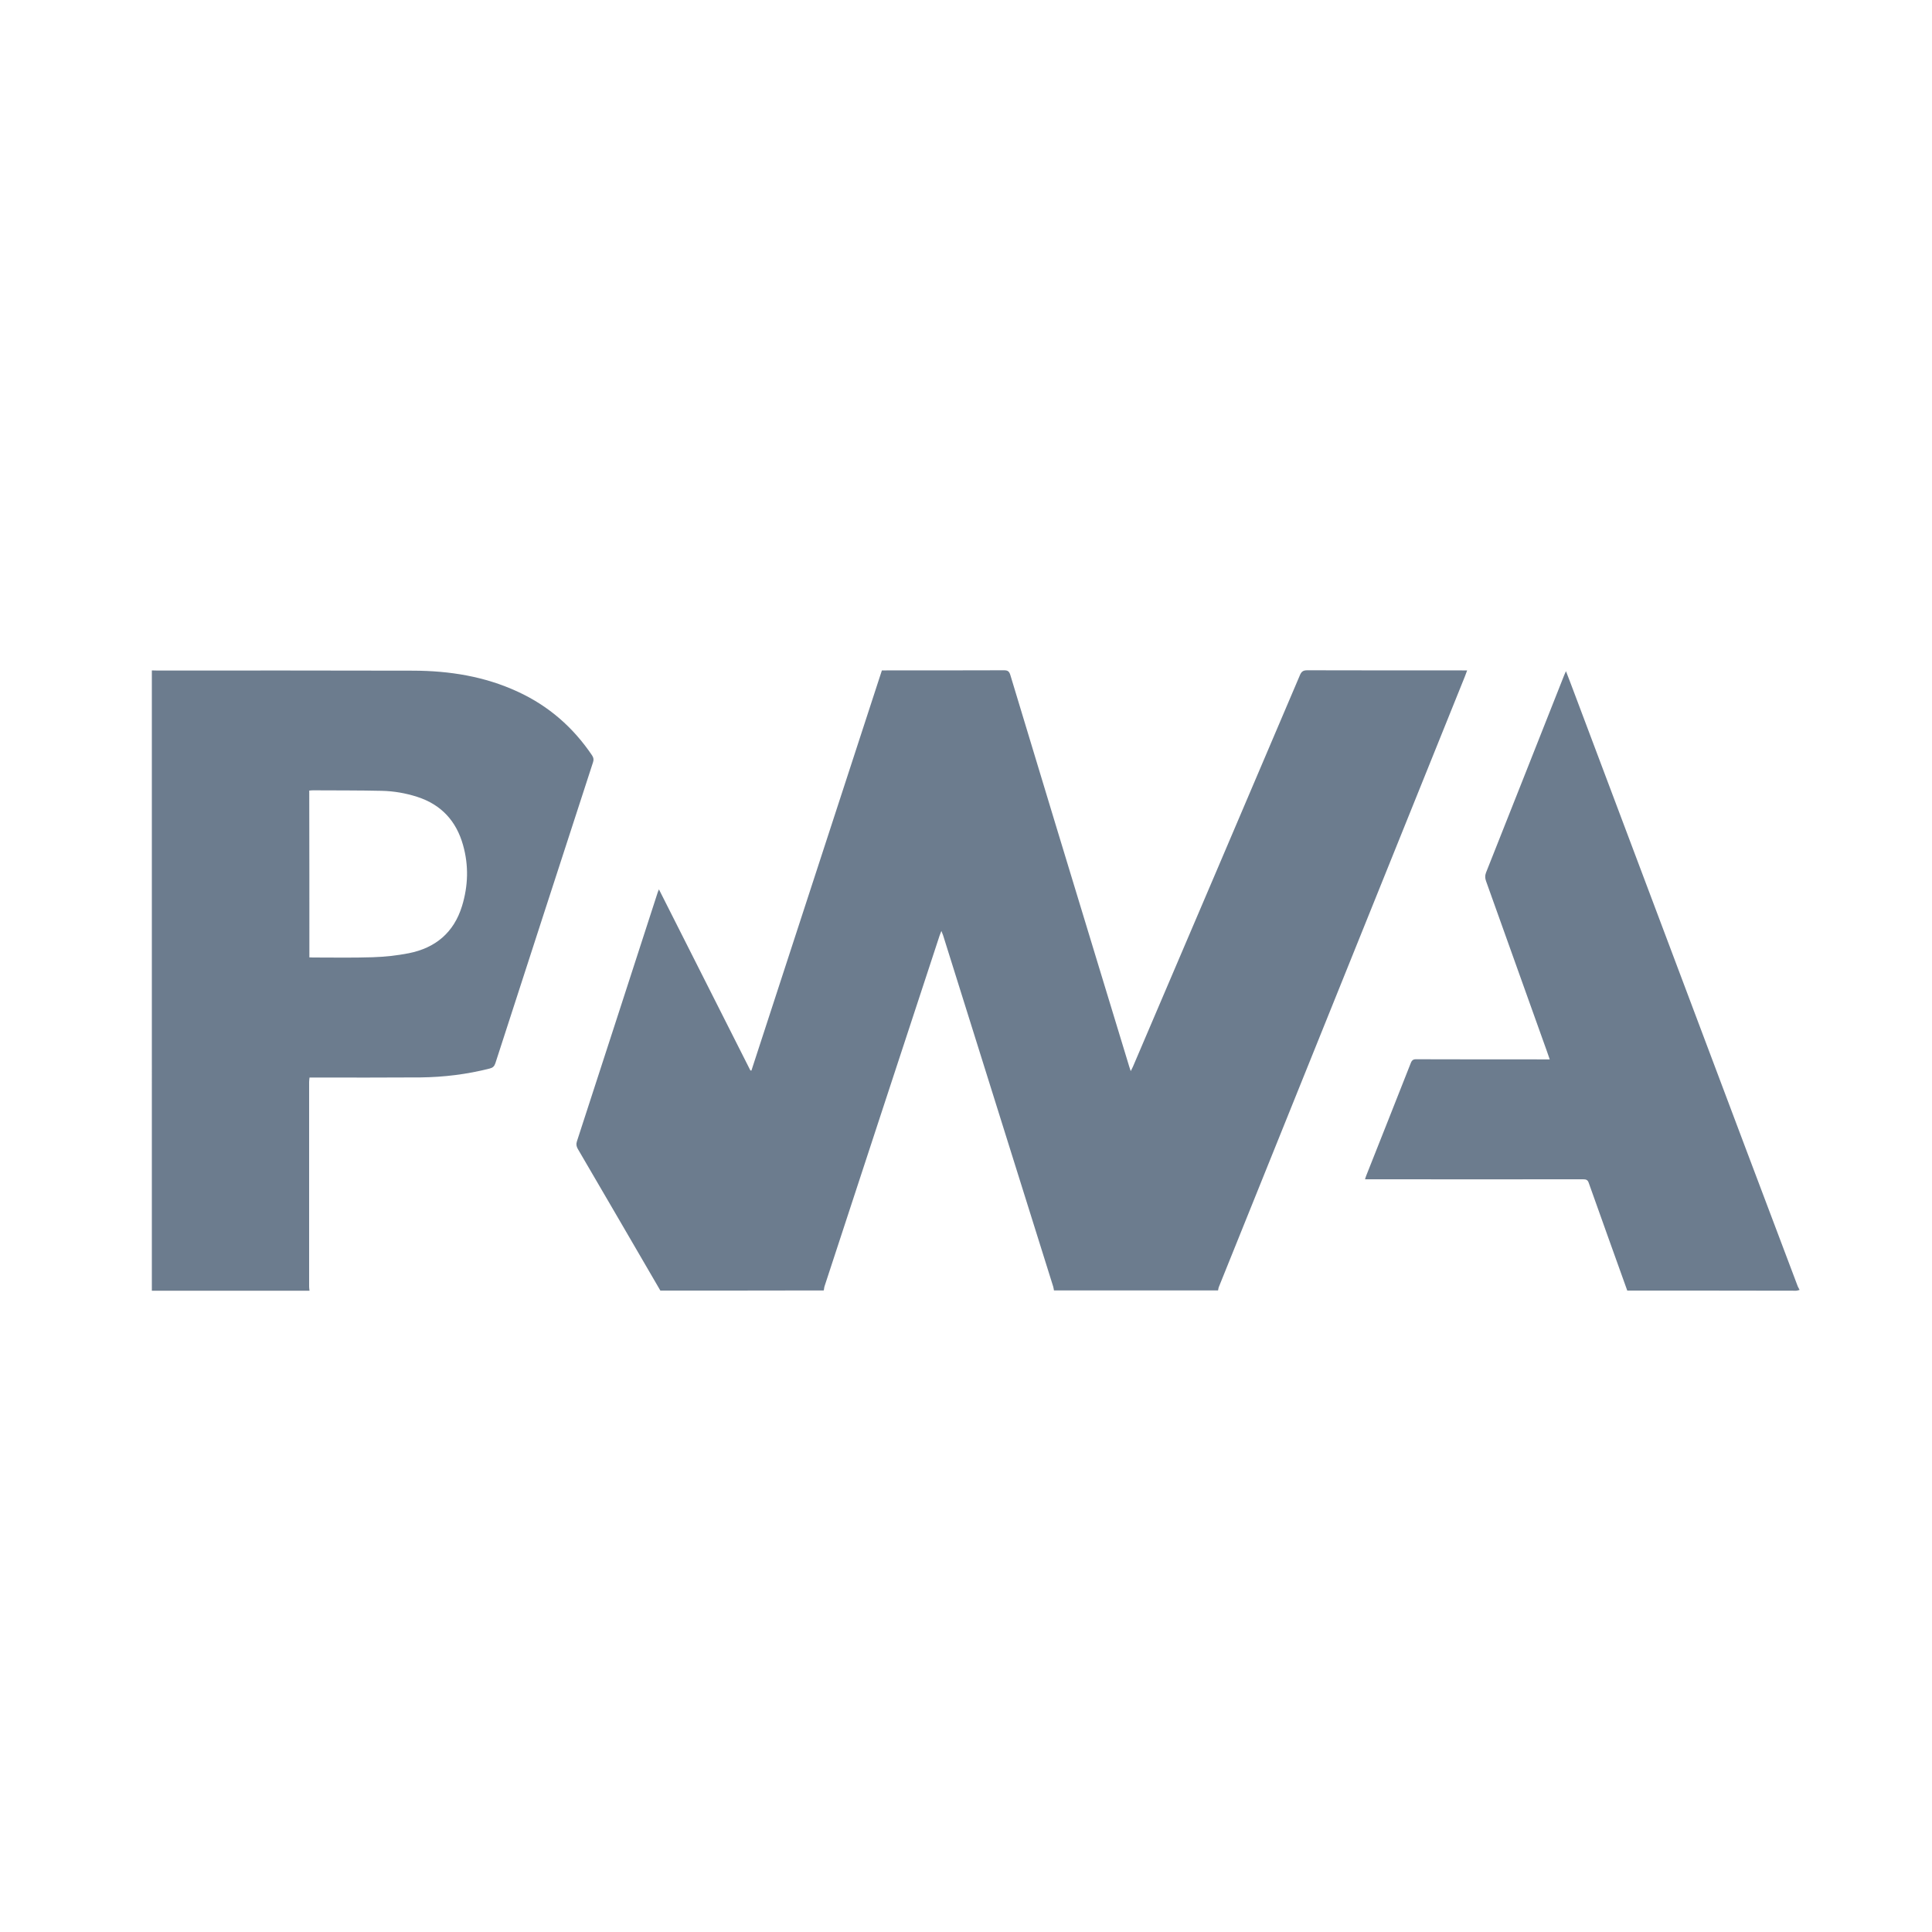 <?xml version="1.0" encoding="utf-8"?>
<!-- Generator: Adobe Illustrator 23.0.1, SVG Export Plug-In . SVG Version: 6.00 Build 0)  -->
<svg version="1.1" id="Layer_1" xmlns="http://www.w3.org/2000/svg" xmlns:xlink="http://www.w3.org/1999/xlink" x="0px" y="0px"
	 viewBox="0 0 150 150" style="enable-background:new 0 0 150 150;" xml:space="preserve" fill="#6c7c8e">
<g>
	<path d="M51.27,100.2c-2.13-3.67-4.27-7.33-6.41-11c-0.11-0.2-0.14-0.36-0.07-0.58c2.09-6.43,4.18-12.86,6.26-19.29
		c0.02-0.08,0.06-0.15,0.11-0.28c2.38,4.72,4.74,9.39,7.1,14.06c0.03,0,0.05,0,0.08,0.01c3.37-10.35,6.75-20.71,10.13-31.07
		c0.14,0,0.25,0,0.36,0c3.04,0,6.08,0,9.12-0.01c0.29,0,0.4,0.08,0.49,0.36c2.32,7.68,4.65,15.36,6.99,23.04
		c0.75,2.46,1.5,4.93,2.25,7.39c0.03,0.09,0.06,0.18,0.11,0.33c0.07-0.15,0.13-0.24,0.17-0.34c4.33-10.14,8.66-20.27,12.97-30.41
		c0.12-0.28,0.26-0.37,0.57-0.37c4.01,0.01,8.02,0.01,12.02,0.01c0.11,0,0.23,0,0.39,0c-0.07,0.18-0.12,0.33-0.18,0.48
		c-4.45,11.05-8.91,22.1-13.36,33.15c-1.91,4.74-3.82,9.48-5.73,14.22c-0.04,0.09-0.05,0.2-0.07,0.29c-4.25,0-8.49,0-12.74,0
		c-0.02-0.1-0.03-0.2-0.06-0.3c-2.85-9.09-5.7-18.19-8.55-27.28c-0.03-0.09-0.07-0.17-0.13-0.33c-0.06,0.17-0.11,0.26-0.14,0.36
		c-2.98,9.06-5.95,18.13-8.92,27.19c-0.04,0.11-0.05,0.24-0.07,0.36C59.72,100.2,55.49,100.2,51.27,100.2z"/>
	<path d="M11.79,52.05c0.14,0,0.27,0.01,0.41,0.01c6.63,0,13.26-0.01,19.89,0.01c2.8,0.01,5.53,0.44,8.1,1.63
		c2.4,1.1,4.31,2.77,5.78,4.95c0.12,0.18,0.14,0.34,0.07,0.54c-2.53,7.78-5.06,15.57-7.58,23.36c-0.08,0.24-0.2,0.35-0.44,0.41
		c-1.76,0.45-3.56,0.67-5.37,0.69c-2.73,0.02-5.45,0.01-8.18,0.01c-0.13,0-0.27,0-0.44,0c-0.01,0.13-0.03,0.24-0.03,0.35
		c0,5.3,0,10.6,0,15.89c0,0.1,0.02,0.21,0.03,0.31c-4.08,0-8.16,0-12.24,0C11.79,84.15,11.79,68.1,11.79,52.05z M24.02,74.33
		c0.12,0.01,0.2,0.01,0.28,0.01c1.54,0,3.08,0.03,4.62-0.02c0.94-0.03,1.89-0.13,2.81-0.31c2.08-0.41,3.51-1.61,4.14-3.66
		c0.48-1.56,0.53-3.16,0.08-4.74c-0.52-1.86-1.69-3.14-3.55-3.74c-0.9-0.29-1.82-0.45-2.76-0.47c-1.78-0.04-3.56-0.03-5.34-0.04
		c-0.09,0-0.18,0.01-0.29,0.02C24.02,65.71,24.02,70.01,24.02,74.33z"/>
	<path d="M126.34,100.2c-1-2.79-2-5.57-2.99-8.36c-0.08-0.24-0.21-0.28-0.44-0.28c-5.49,0.01-10.99,0-16.48,0c-0.13,0-0.27,0-0.45,0
		c0.04-0.12,0.06-0.21,0.1-0.3c1.15-2.91,2.31-5.81,3.45-8.72c0.09-0.24,0.21-0.31,0.45-0.3c3.3,0.01,6.6,0.01,9.9,0.01
		c0.13,0,0.27,0,0.44,0c-0.17-0.49-0.32-0.93-0.48-1.36c-1.49-4.16-2.97-8.31-4.46-12.47c-0.08-0.22-0.1-0.42-0.01-0.66
		c2.03-5.11,4.05-10.22,6.07-15.33c0.04-0.1,0.08-0.19,0.14-0.32c0.2,0.52,0.39,1,0.57,1.49c4.42,11.75,8.85,23.51,13.27,35.26
		c1.38,3.67,2.77,7.35,4.16,11.02c0.04,0.09,0.09,0.18,0.14,0.27c-0.09,0.02-0.19,0.06-0.28,0.06
		C135.06,100.2,130.7,100.2,126.34,100.2z"/>
</g>
</svg>
